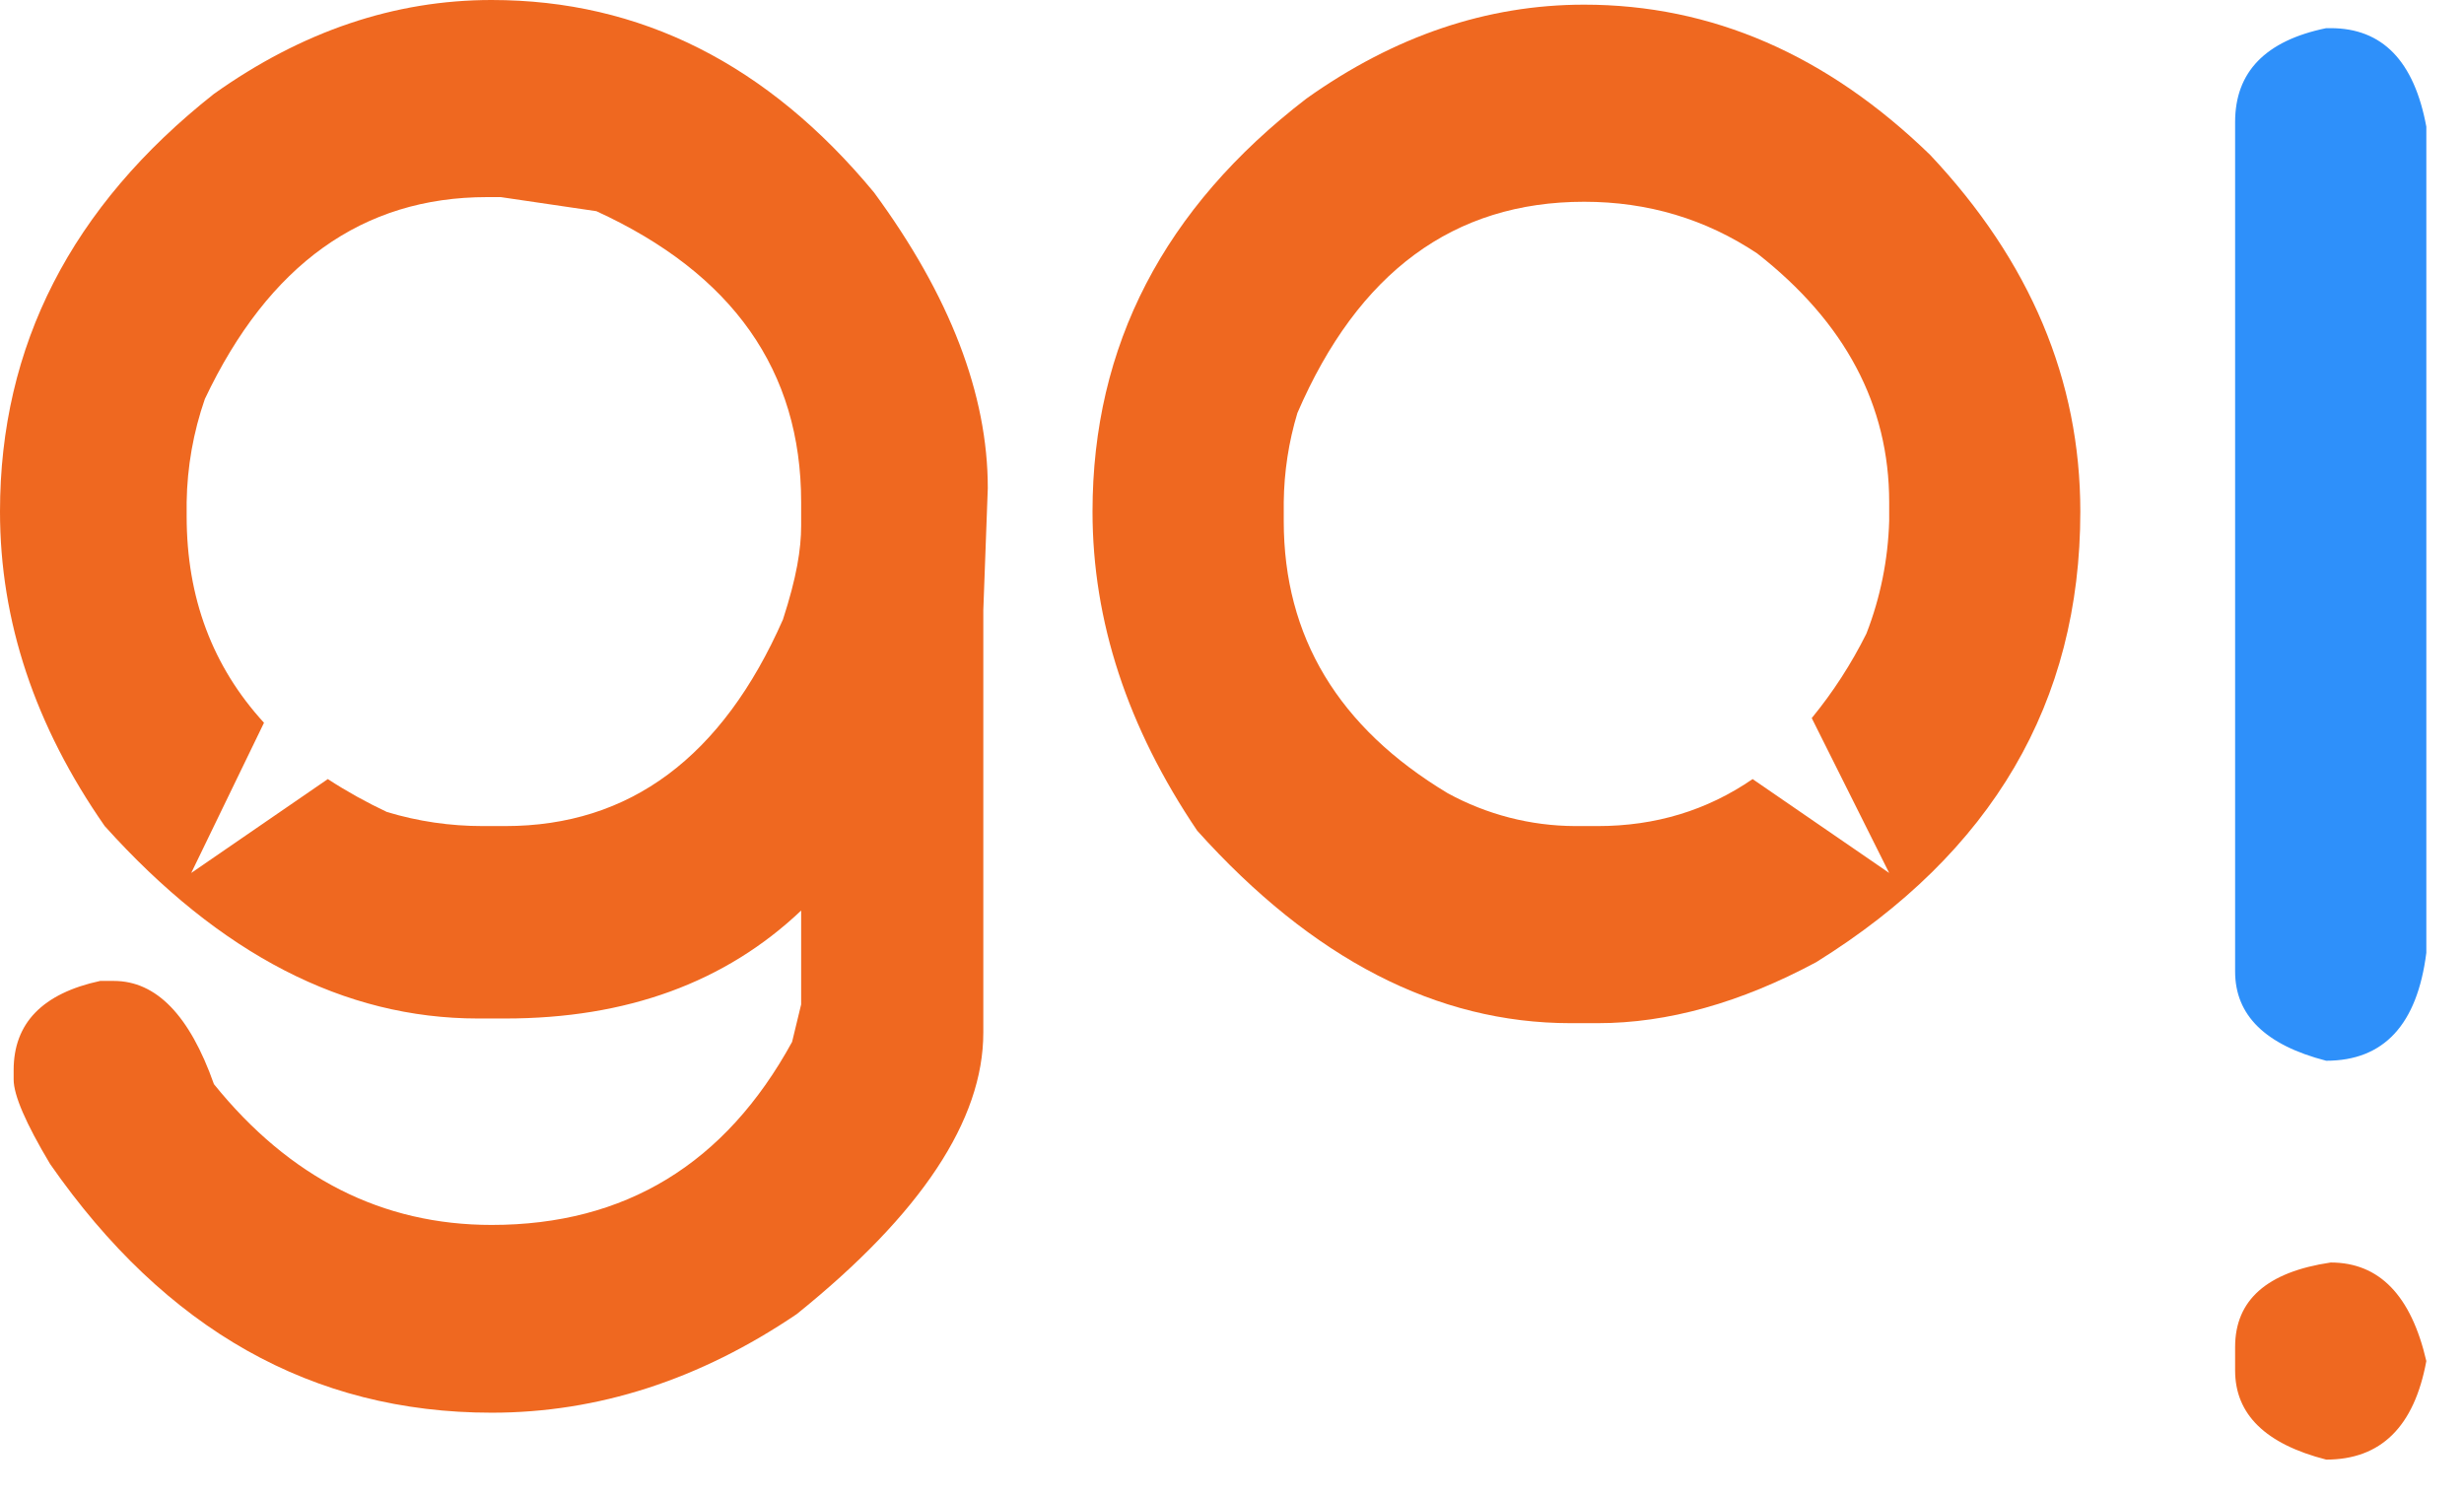 <svg width="28" height="17" viewBox="0 0 28 17" fill="none" xmlns="http://www.w3.org/2000/svg">
  <path
    d="M9.932 2.187C8.725 0.729 7.277 0 5.587 0C4.483 0 3.431 0.356 2.431 1.067C0.81 2.347 0 3.929 0 5.814C0 7.059 0.397 8.25 1.19 9.388C2.5 10.846 3.914 11.575 5.432 11.575H5.742C7.121 11.575 8.242 11.166 9.104 10.348V11.415L9.001 11.841C8.242 13.228 7.104 13.921 5.587 13.921C4.345 13.921 3.293 13.388 2.431 12.321C2.155 11.539 1.776 11.148 1.293 11.148H1.138C0.483 11.29 0.155 11.628 0.155 12.161V12.268C0.155 12.446 0.293 12.766 0.569 13.228C1.88 15.113 3.552 16.055 5.587 16.055C6.794 16.055 7.949 15.682 9.053 14.935C10.467 13.797 11.174 12.73 11.174 11.735V6.934L11.225 5.547C11.225 4.48 10.794 3.36 9.932 2.187ZM9.104 5.974C9.104 6.241 9.053 6.561 8.897 7.041C8.208 8.605 7.156 9.388 5.742 9.388H5.483C5.116 9.388 4.75 9.335 4.397 9.228C4.165 9.119 3.94 8.994 3.725 8.854L2.173 9.921L3 8.214C2.414 7.574 2.121 6.792 2.121 5.867V5.707C2.127 5.307 2.197 4.911 2.328 4.534C3.052 3.005 4.121 2.24 5.535 2.24H5.69L6.777 2.4C8.328 3.111 9.104 4.214 9.104 5.707V5.974Z"
    fill="#ef6820" />
  <path
    d="M21.933 1.76C20.761 0.622 19.45 0.053 18.002 0.053C16.898 0.053 15.846 0.409 14.846 1.12C13.226 2.365 12.415 3.929 12.415 5.814C12.415 7.058 12.812 8.267 13.605 9.441C14.915 10.899 16.329 11.628 17.847 11.628H18.157C18.95 11.628 19.778 11.397 20.64 10.934C22.64 9.69 23.64 7.983 23.64 5.814C23.64 4.32 23.071 2.969 21.933 1.76ZM19.916 8.854C19.398 9.21 18.812 9.388 18.157 9.388H17.898C17.393 9.386 16.896 9.258 16.45 9.014C15.208 8.267 14.588 7.236 14.588 5.921V5.707C14.592 5.363 14.644 5.022 14.743 4.694C15.433 3.094 16.519 2.293 18.002 2.293C18.726 2.293 19.381 2.489 19.968 2.88C20.968 3.663 21.468 4.605 21.468 5.707V5.921C21.455 6.36 21.368 6.793 21.209 7.201C21.038 7.544 20.83 7.866 20.588 8.161L21.468 9.921L19.916 8.854Z"
    fill="#ef6820" />
  <path fill-rule="evenodd" clip-rule="evenodd"
        d="M26.434 16.588C25.744 16.411 25.399 16.073 25.399 15.575V15.308C25.399 14.775 25.761 14.455 26.485 14.348C27.037 14.348 27.399 14.722 27.572 15.468C27.434 16.215 27.055 16.588 26.434 16.588Z"
        fill="#ef6820" />
  <path fill-rule="evenodd" clip-rule="evenodd"
        d="M26.434 12.055C25.744 11.877 25.399 11.539 25.399 11.041V1.387C25.399 0.818 25.744 0.462 26.434 0.32H26.485C27.072 0.32 27.434 0.693 27.572 1.44V10.828C27.468 11.646 27.089 12.055 26.434 12.055Z"
        fill="#2e90fa" />
</svg>
